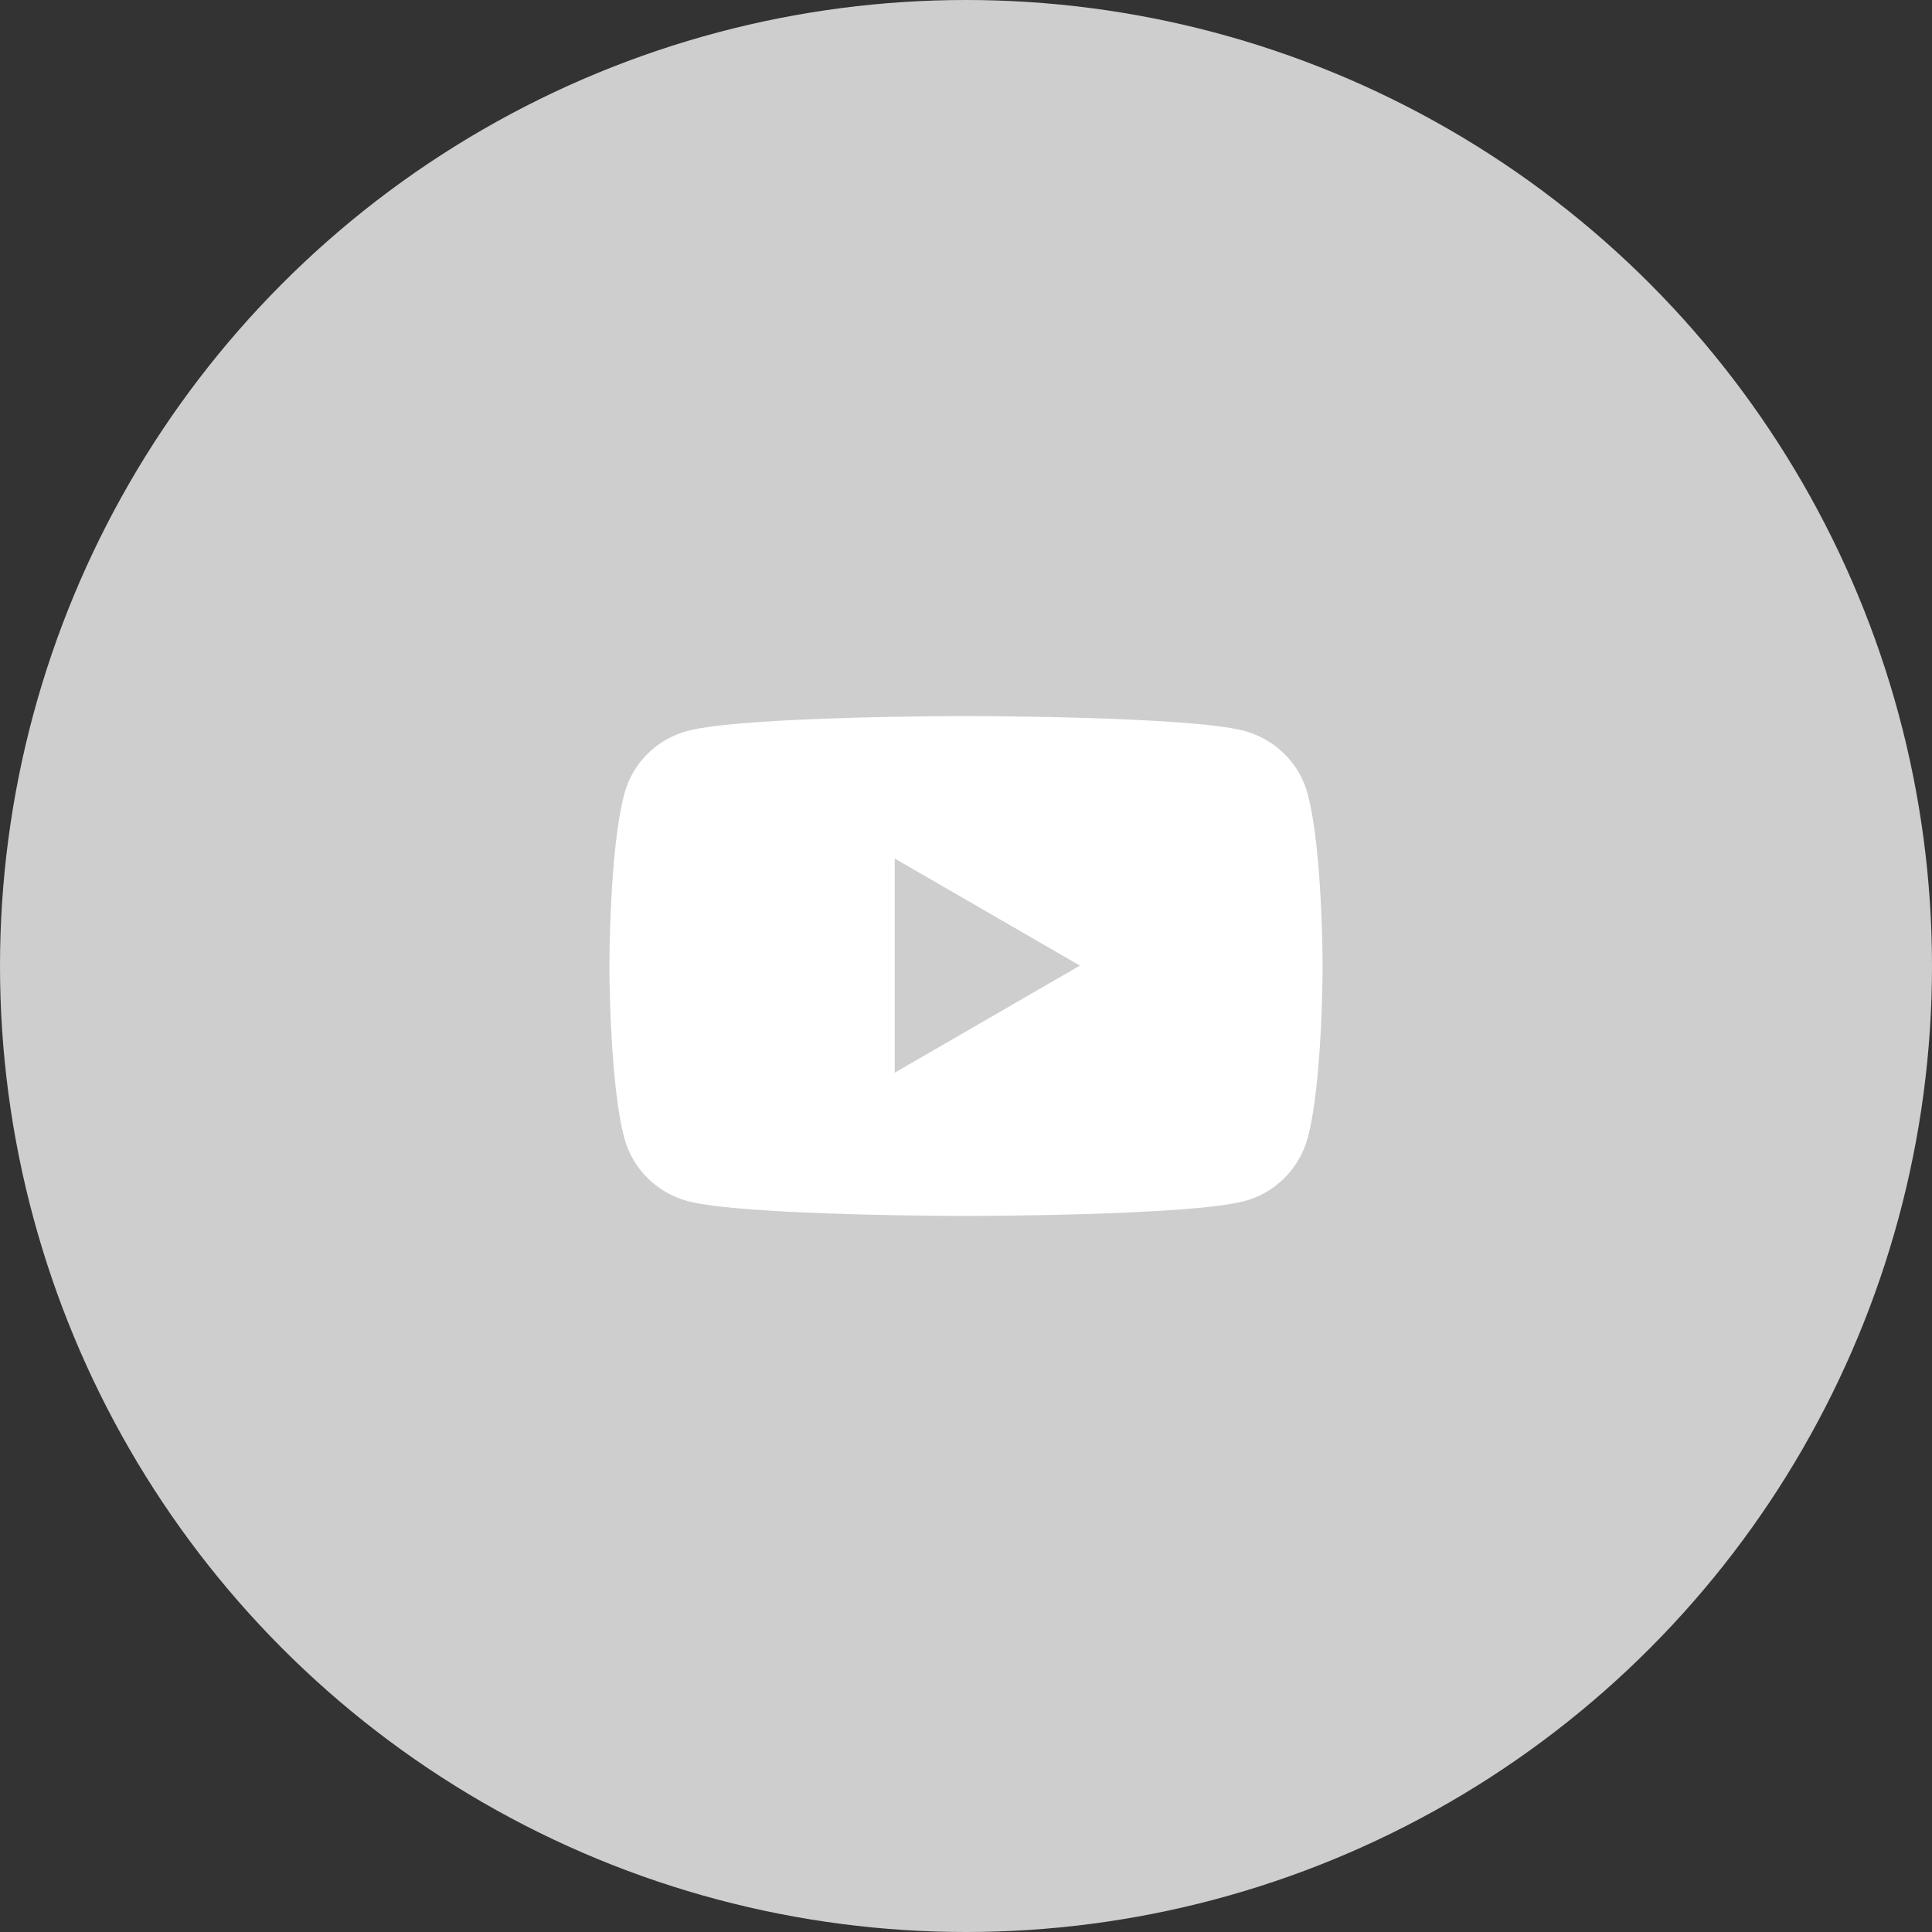 <?xml version="1.0" encoding="UTF-8"?><svg id="a" xmlns="http://www.w3.org/2000/svg" width="48" height="48" viewBox="0 0 48 48"><rect x="0" y="0" width="48" height="48" fill="#333333" stroke="none"/><defs><style>.b{fill:#fff;}.c{fill:#cecece;}</style></defs><circle class="c" cx="24" cy="24" r="24"/><path class="b" d="m32.49,19.73c-.2-.76-.8-1.36-1.57-1.57-1.38-.37-6.92-.37-6.92-.37,0,0-5.54,0-6.92.37-.76.2-1.37.8-1.57,1.57-.37,1.38-.37,4.27-.37,4.27,0,0,0,2.88.37,4.27.2.76.8,1.36,1.57,1.57,1.38.37,6.92.37,6.92.37,0,0,5.54,0,6.92-.37.76-.2,1.36-.8,1.57-1.57.37-1.38.37-4.27.37-4.27,0,0,0-2.88-.37-4.27h0Zm-10.26,6.92v-5.32l4.6,2.66-4.6,2.66Z"/></svg>
